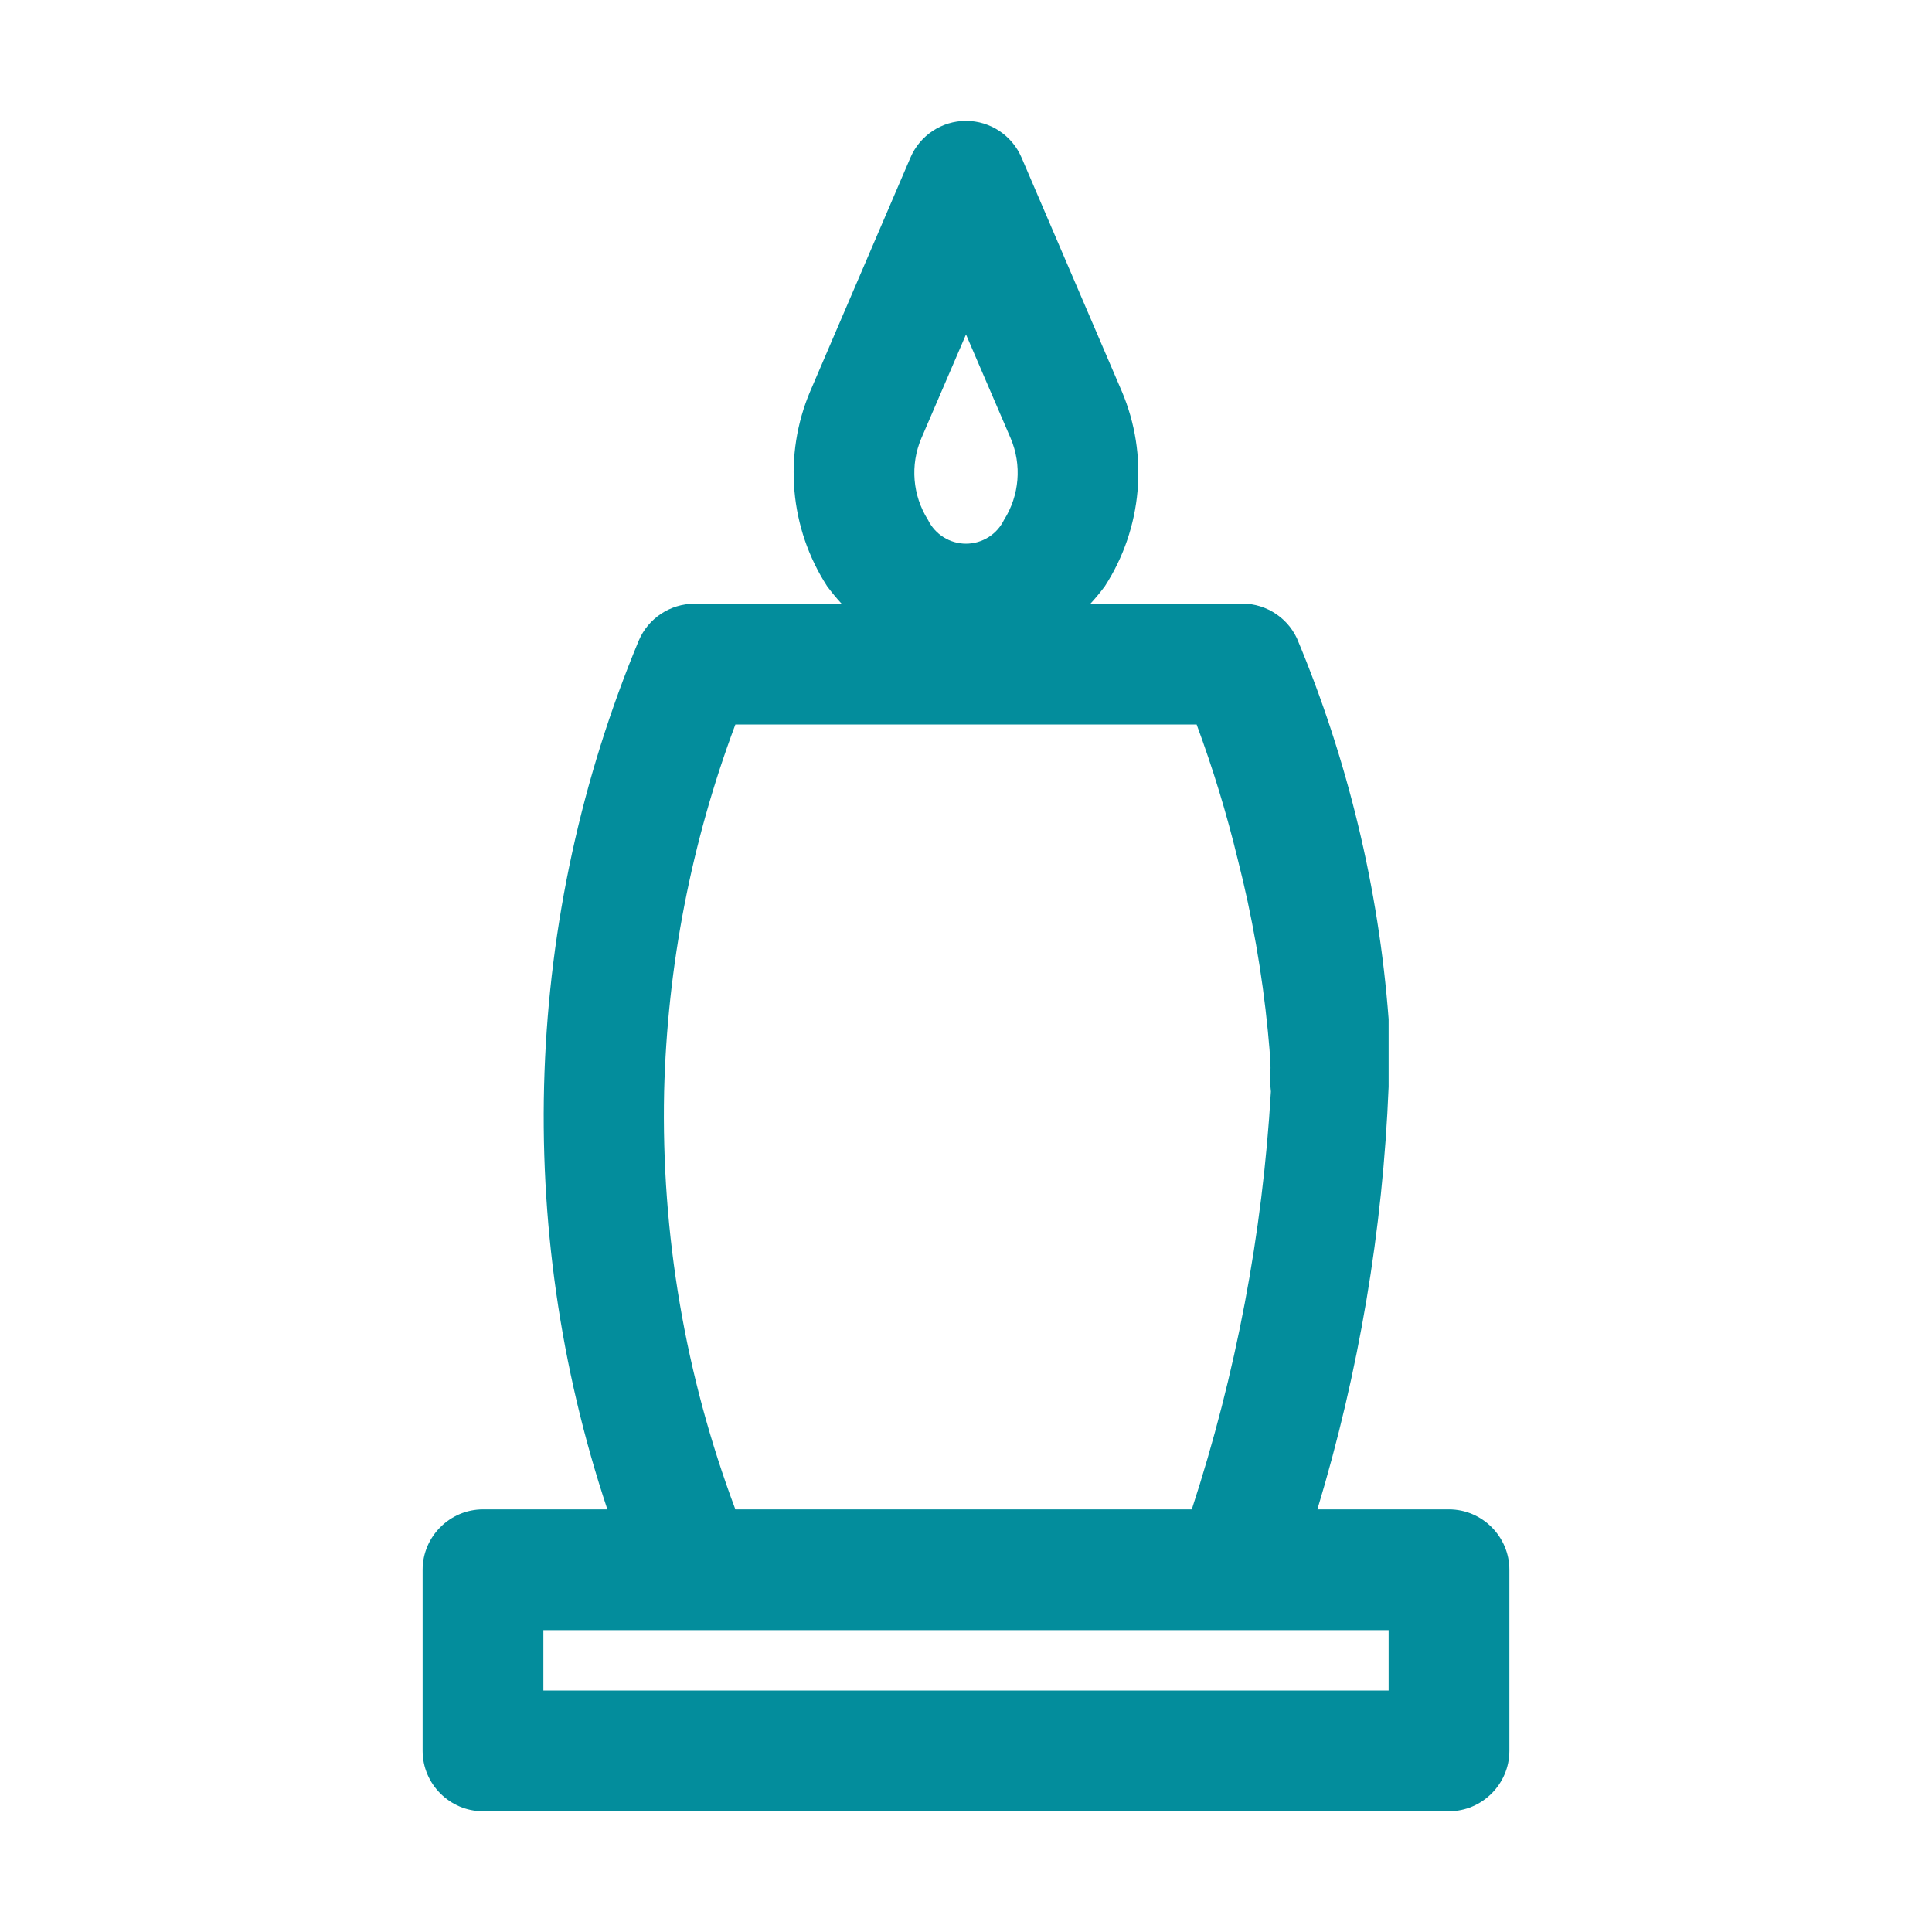 <?xml version="1.0" encoding="UTF-8" standalone="no"?>
<!DOCTYPE svg PUBLIC "-//W3C//DTD SVG 1.1//EN" "http://www.w3.org/Graphics/SVG/1.1/DTD/svg11.dtd">
<svg width="100%" height="100%" viewBox="0 0 32 32" version="1.1" xmlns="http://www.w3.org/2000/svg" xmlns:xlink="http://www.w3.org/1999/xlink" xml:space="preserve" xmlns:serif="http://www.serif.com/" style="fill-rule:evenodd;clip-rule:evenodd;stroke-linejoin:round;stroke-miterlimit:2;">
    <g id="candle">
        <path d="M24,25L21.82,25C22.508,22.726 22.904,20.374 23,18L23,16.88C22.836,14.709 22.322,12.578 21.48,10.57C21.303,10.196 20.912,9.969 20.5,10L18.06,10C18.145,9.908 18.225,9.811 18.3,9.71C18.923,8.747 19.028,7.535 18.58,6.48L16.92,2.61C16.763,2.242 16.4,2.002 16,2.002C15.6,2.002 15.237,2.242 15.08,2.61L13.42,6.48C12.972,7.535 13.077,8.747 13.7,9.71C13.775,9.811 13.855,9.908 13.94,10L11.5,10C11.1,10 10.736,10.241 10.58,10.61C8.677,15.186 8.493,20.299 10.06,25L8,25C7.451,25 7,25.451 7,26L7,29C7,29.549 7.451,30 8,30L24,30C24.549,30 25,29.549 25,29L25,26C25,25.451 24.549,25 24,25ZM15.26,7.26L16,5.54L16.74,7.26C16.927,7.7 16.886,8.206 16.63,8.61C16.513,8.851 16.268,9.005 16,9.005C15.732,9.005 15.487,8.851 15.37,8.61C15.114,8.206 15.073,7.7 15.26,7.26ZM11,18.08C11.052,16.002 11.451,13.947 12.18,12L19.82,12C20.09,12.729 20.317,13.474 20.5,14.23C20.739,15.166 20.906,16.119 21,17.08C21.094,18.041 21,17.58 21.05,18.08C20.912,20.433 20.472,22.759 19.74,25L12.18,25C11.35,22.789 10.95,20.441 11,18.08ZM23,28L9,28L9,27L23,27L23,28Z" style="fill:rgb(3,141,156);fill-rule:nonzero;"/>
    </g>
</svg>
